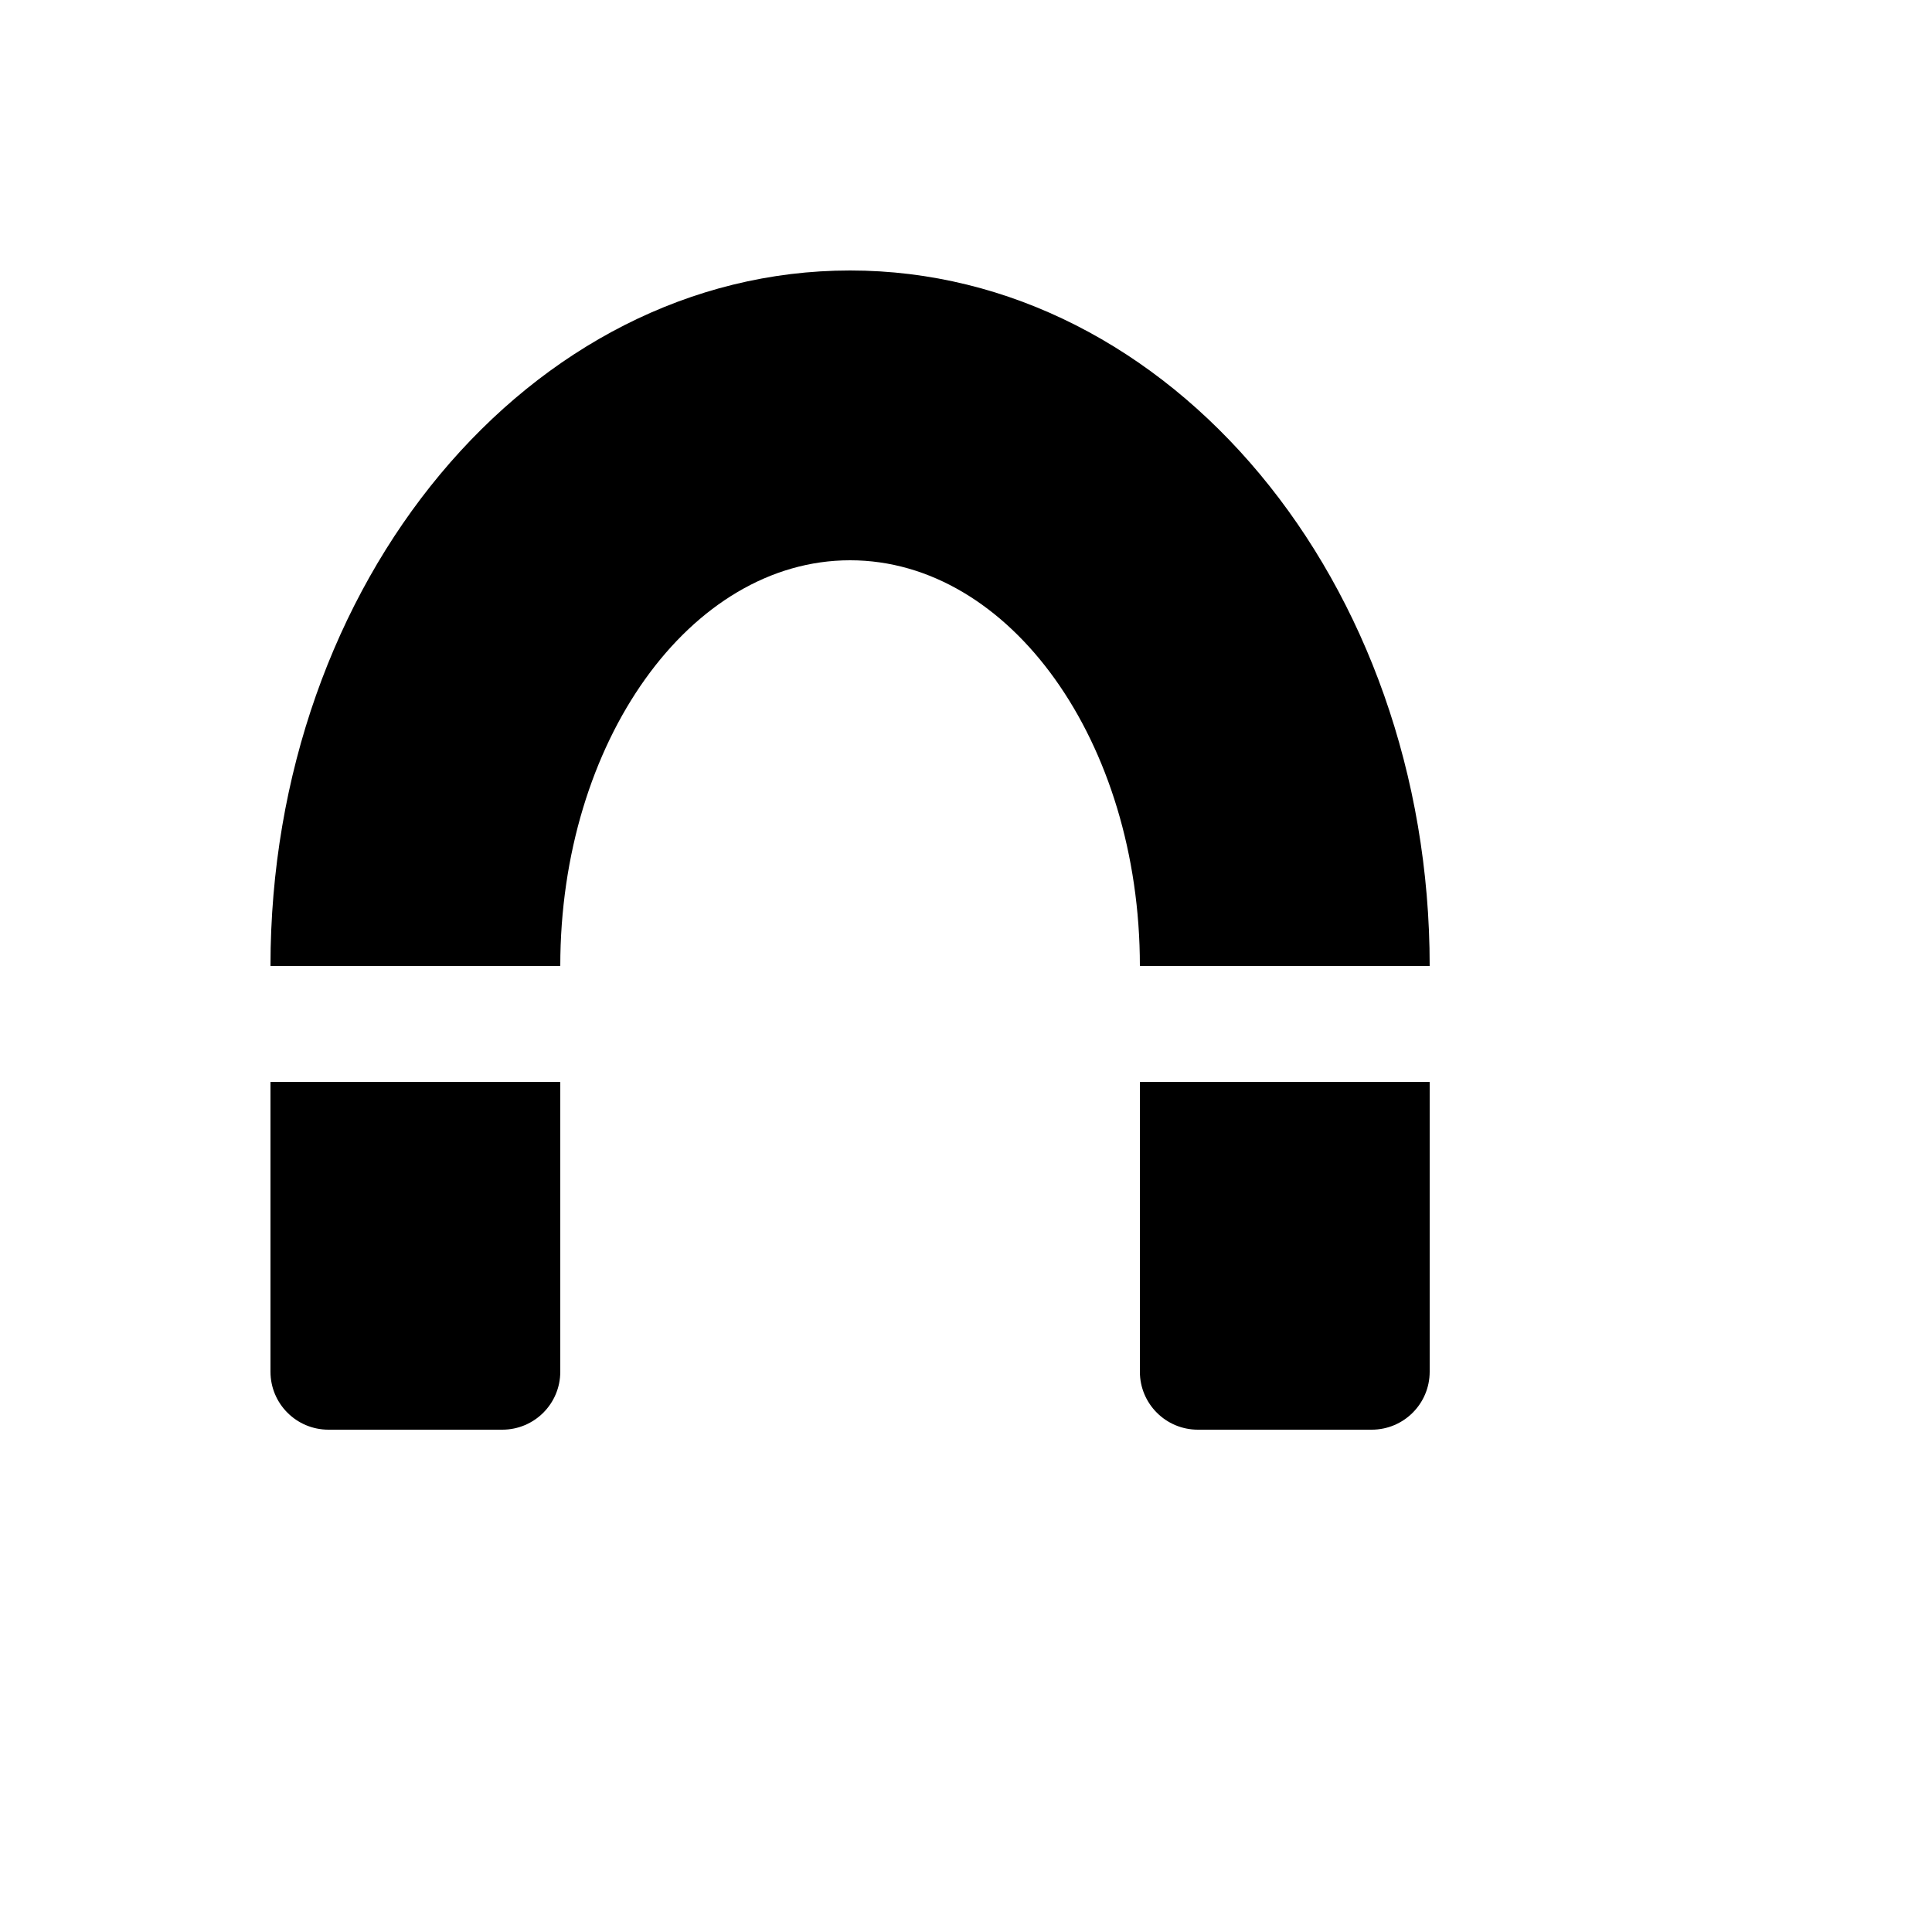 <svg xmlns="http://www.w3.org/2000/svg" version="1.1" xmlns:xlink="http://www.w3.org/1999/xlink" width="100%" height="100%" id="svgWorkerArea" viewBox="-25 -25 625 625" xmlns:idraw="https://idraw.muisca.co" style="background: white;"><defs id="defsdoc"><pattern id="patternBool" x="0" y="0" width="10" height="10" patternUnits="userSpaceOnUse" patternTransform="rotate(35)"><circle cx="5" cy="5" r="4" style="stroke: none;fill: #ff000070;"></circle></pattern></defs><g id="fileImp-62877692" class="cosito"><path id="pathImp-414544569" class="grouped" d="M343.75 287.5C343.75 215.012 301.769 156.25 250 156.25 198.231 156.25 156.25 215.012 156.25 287.5 156.25 287.5 62.5 287.5 62.5 287.5 62.5 163.244 146.444 62.5 250 62.5 353.556 62.5 437.5 163.244 437.5 287.5 437.5 287.5 343.75 287.5 343.75 287.5 343.75 287.5 343.75 287.5 343.75 287.5M62.5 325C62.5 325 156.25 325 156.25 325 156.25 325 156.25 418.75 156.25 418.75 156.25 429.106 147.856 437.5 137.5 437.5 137.5 437.5 81.25 437.5 81.25 437.5 70.894 437.5 62.5 429.106 62.5 418.75 62.5 418.75 62.5 325 62.5 325 62.5 325 62.5 325 62.5 325M343.75 325C343.75 325 437.5 325 437.5 325 437.5 325 437.5 418.75 437.5 418.75 437.5 429.106 429.106 437.5 418.75 437.5 418.75 437.5 362.5 437.5 362.5 437.5 352.144 437.5 343.75 429.106 343.75 418.75 343.75 418.75 343.75 325 343.75 325 343.75 325 343.75 325 343.75 325"></path></g></svg>